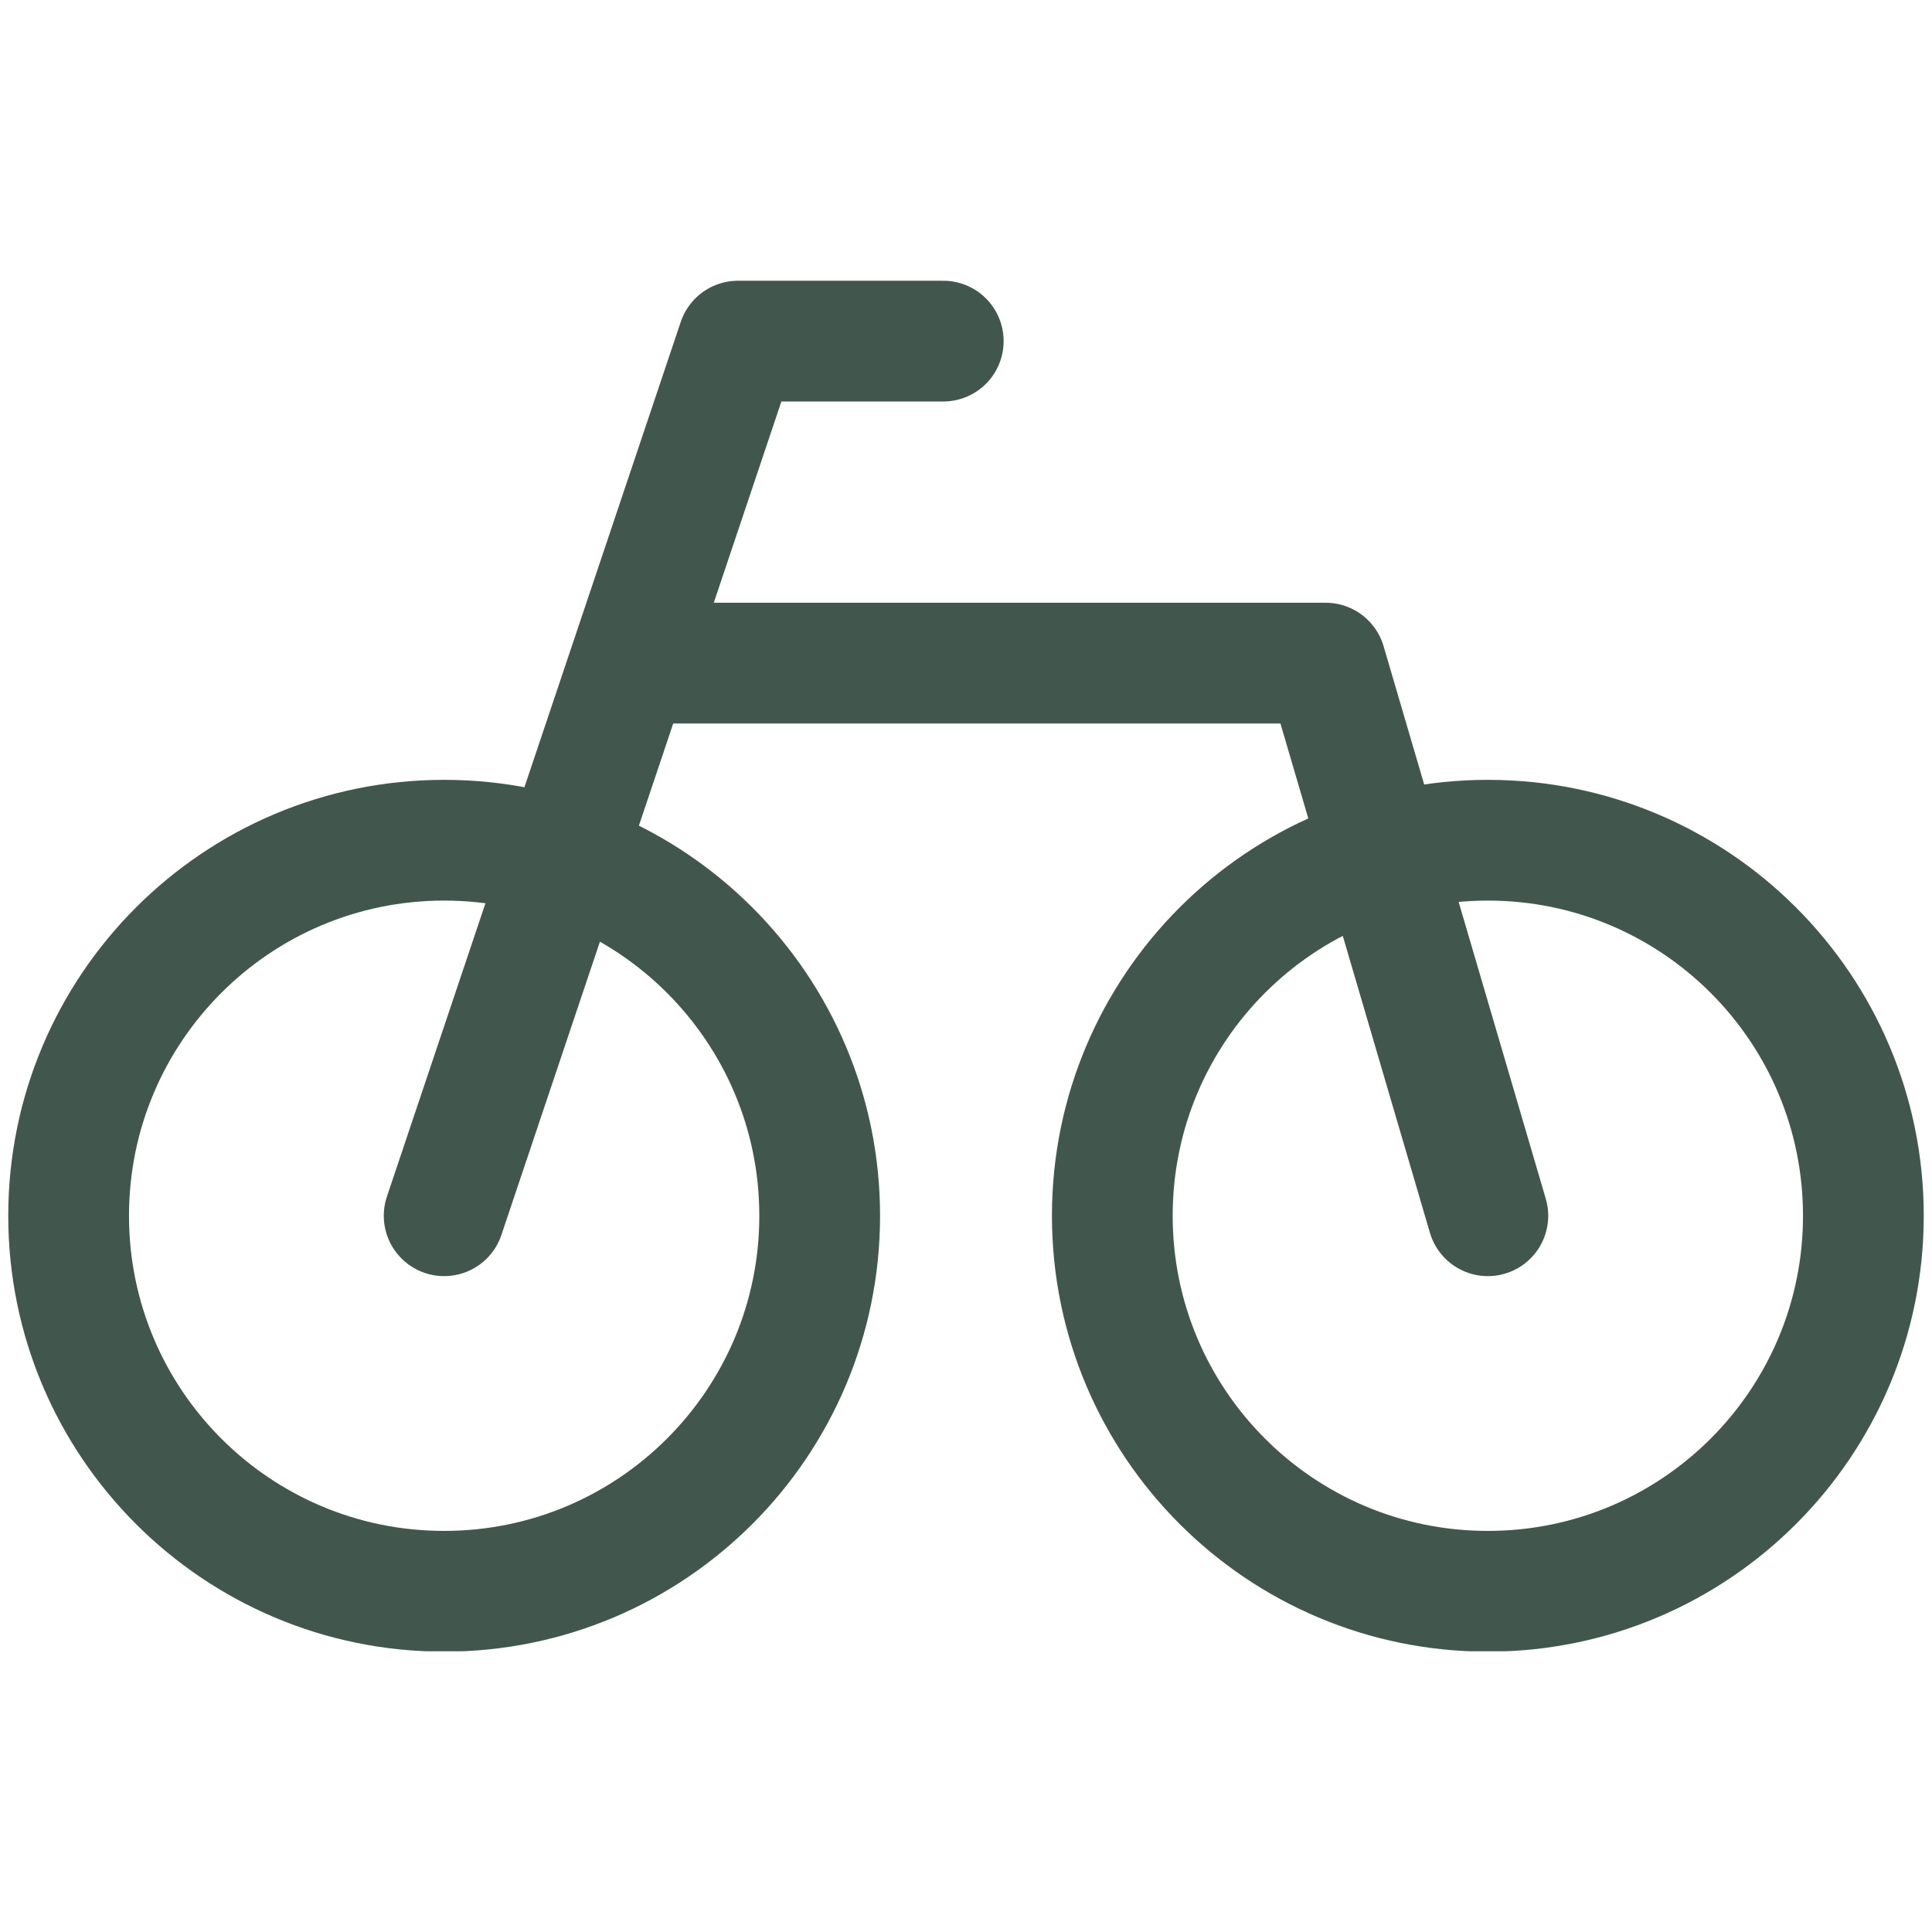 <svg width="48" height="48" viewBox="0 0 48 48" fill="none" xmlns="http://www.w3.org/2000/svg">
<g clip-path="url(#clip0_9_20)">
<path d="M11.035 39.535C16.188 39.535 20.365 35.358 20.365 30.205C20.365 25.052 16.188 20.875 11.035 20.875C5.882 20.875 1.705 25.052 1.705 30.205C1.705 35.358 5.882 39.535 11.035 39.535Z" stroke="#41574E" stroke-width="3" stroke-linecap="round" stroke-linejoin="round"/>
<path d="M36.965 39.535C42.118 39.535 46.295 35.358 46.295 30.205C46.295 25.052 42.118 20.875 36.965 20.875C31.812 20.875 27.635 25.052 27.635 30.205C27.635 35.358 31.812 39.535 36.965 39.535Z" stroke="#41574E" stroke-width="3" stroke-linecap="round" stroke-linejoin="round"/>
<path d="M23.435 8.475H18.335L11.035 30.205" stroke="#41574E" stroke-width="3" stroke-linecap="round" stroke-linejoin="round"/>
<path d="M36.965 30.205L32.935 16.475H16.235" stroke="#41574E" stroke-width="3" stroke-linecap="round" stroke-linejoin="round"/>
</g>
<defs>
<clipPath id="clip0_9_20">
<rect width="47.59" height="34.05" fill="white" transform="translate(0.205 6.975)"/>
</clipPath>
</defs>
</svg>
